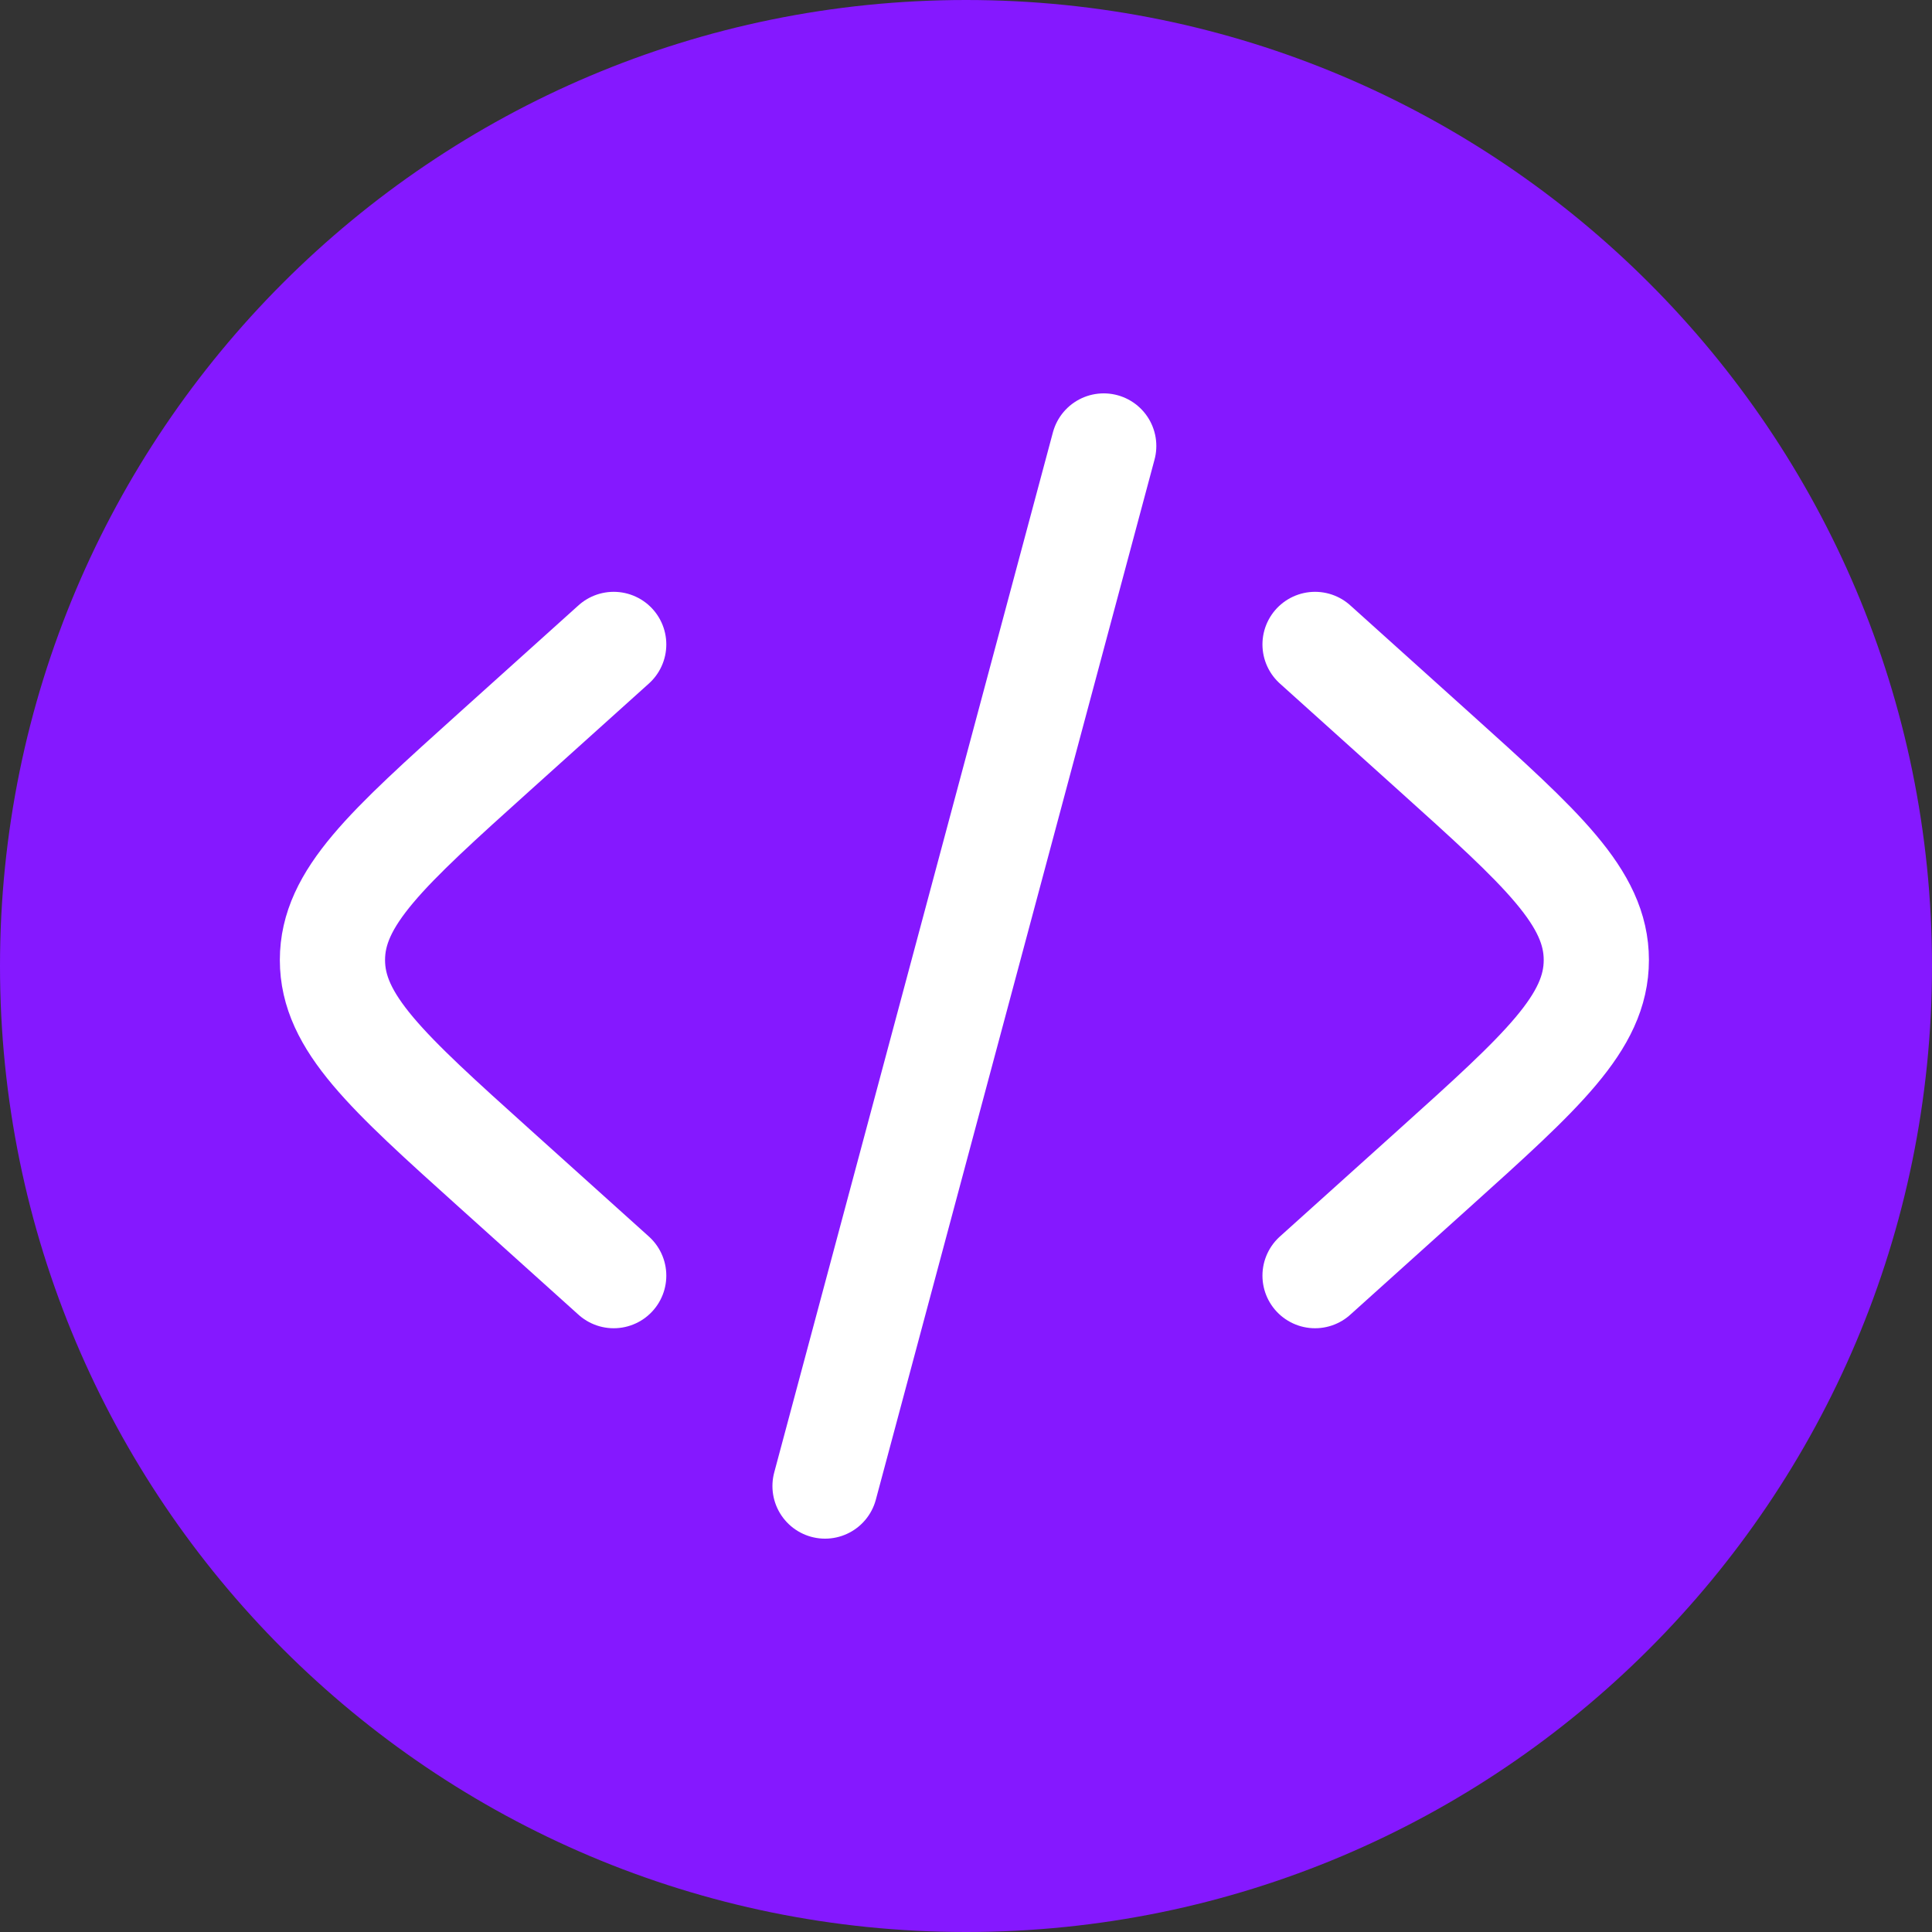 <?xml version="1.0" encoding="UTF-8"?>
<!-- Generated by Pixelmator Pro 3.3 -->
<svg width="800" height="800" viewBox="0 0 800 800" xmlns="http://www.w3.org/2000/svg" xmlns:xlink="http://www.w3.org/1999/xlink">
    <rect x="0" y="0" width="800" height="800" fill="#333333" stroke="none"/>
    <path id="Path" fill="#8518ff" stroke="none" d="M 800 400 C 800 620.914 620.914 800 400 800 C 179.086 800 0 620.914 0 400 C 0 179.086 179.086 0 400 0 C 620.914 0 800 179.086 800 400 Z"/>
    <g id="code-svgrepo-com">
        <path id="path1" fill="none" stroke="#ffffff" stroke-width="43.562" stroke-linecap="round" d="M 544.535 266.842 L 593.804 311.183 C 638.6 351.501 661 371.661 661 397.528 C 661 423.396 638.6 443.556 593.804 483.874 L 544.535 528.215"/>
        <path id="path2" fill="none" stroke="#ffffff" stroke-width="43.562" stroke-linecap="round" d="M 457.028 184.667 L 399.328 400.006 L 341.629 615.342"/>
        <path id="path3" fill="none" stroke="#ffffff" stroke-width="43.562" stroke-linecap="round" d="M 254.123 266.842 L 204.855 311.183 C 160.057 351.501 137.658 371.661 137.658 397.528 C 137.658 423.396 160.057 443.556 204.855 483.874 L 254.123 528.215"/>
    </g>
</svg>
